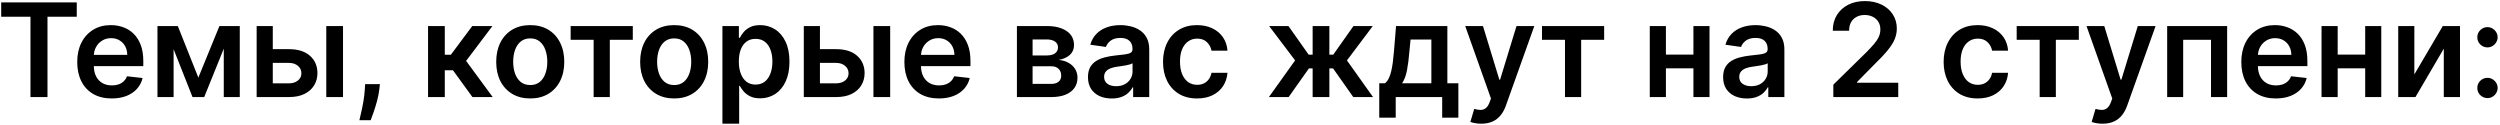 <?xml version="1.0" encoding="UTF-8"?> <svg xmlns="http://www.w3.org/2000/svg" width="1056" height="53" viewBox="0 0 1056 53" fill="none"> <path d="M0.507 7.074V1H32.421V7.074H20.058V41H12.87V7.074H0.507ZM47.191 41.586C44.184 41.586 41.586 40.961 39.398 39.711C37.224 38.448 35.551 36.664 34.379 34.359C33.207 32.042 32.621 29.314 32.621 26.176C32.621 23.09 33.207 20.381 34.379 18.051C35.564 15.707 37.217 13.884 39.34 12.582C41.462 11.267 43.956 10.609 46.82 10.609C48.669 10.609 50.414 10.909 52.055 11.508C53.708 12.094 55.167 13.005 56.43 14.242C57.706 15.479 58.708 17.055 59.438 18.969C60.167 20.87 60.531 23.135 60.531 25.766V27.934H35.941V23.168H53.754C53.741 21.814 53.448 20.609 52.875 19.555C52.302 18.487 51.501 17.647 50.473 17.035C49.457 16.423 48.272 16.117 46.918 16.117C45.473 16.117 44.203 16.469 43.109 17.172C42.016 17.862 41.163 18.773 40.551 19.906C39.952 21.026 39.646 22.256 39.633 23.598V27.758C39.633 29.503 39.952 31 40.59 32.25C41.228 33.487 42.12 34.438 43.266 35.102C44.411 35.753 45.753 36.078 47.289 36.078C48.318 36.078 49.249 35.935 50.082 35.648C50.915 35.349 51.638 34.913 52.25 34.34C52.862 33.767 53.324 33.057 53.637 32.211L60.238 32.953C59.822 34.698 59.027 36.221 57.855 37.523C56.697 38.812 55.212 39.815 53.402 40.531C51.592 41.234 49.522 41.586 47.191 41.586ZM83.778 32.777L92.685 11H98.388L86.259 41H81.317L69.462 11H75.106L83.778 32.777ZM73.329 11V41H66.513V11H73.329ZM94.52 41V11H101.278V41H94.52ZM113.192 20.766H122.04C125.868 20.766 128.83 21.697 130.927 23.559C133.023 25.421 134.078 27.862 134.091 30.883C134.078 32.849 133.596 34.594 132.646 36.117C131.708 37.641 130.341 38.839 128.544 39.711C126.76 40.57 124.592 41 122.04 41H108.407V11H115.224V35.199H122.04C123.576 35.199 124.84 34.809 125.829 34.027C126.819 33.233 127.313 32.217 127.313 30.98C127.313 29.678 126.819 28.617 125.829 27.797C124.84 26.977 123.576 26.566 122.04 26.566H113.192V20.766ZM137.821 41V11H144.892V41H137.821ZM160.482 35.531L160.229 37.68C160.046 39.32 159.721 40.987 159.252 42.68C158.796 44.385 158.314 45.954 157.807 47.387C157.299 48.819 156.889 49.945 156.576 50.766H151.811C151.993 49.971 152.24 48.891 152.553 47.523C152.878 46.156 153.191 44.62 153.49 42.914C153.79 41.208 153.992 39.477 154.096 37.719L154.232 35.531H160.482ZM180.81 41V11H187.88V23.109H190.458L199.481 11H207.997L196.884 25.727L208.114 41H199.56L191.337 29.691H187.88V41H180.81ZM223.974 41.586C221.044 41.586 218.505 40.941 216.356 39.652C214.208 38.363 212.541 36.56 211.356 34.242C210.185 31.924 209.599 29.216 209.599 26.117C209.599 23.018 210.185 20.303 211.356 17.973C212.541 15.642 214.208 13.832 216.356 12.543C218.505 11.254 221.044 10.609 223.974 10.609C226.903 10.609 229.442 11.254 231.591 12.543C233.739 13.832 235.399 15.642 236.571 17.973C237.756 20.303 238.349 23.018 238.349 26.117C238.349 29.216 237.756 31.924 236.571 34.242C235.399 36.56 233.739 38.363 231.591 39.652C229.442 40.941 226.903 41.586 223.974 41.586ZM224.013 35.922C225.601 35.922 226.929 35.486 227.997 34.613C229.065 33.728 229.859 32.543 230.38 31.059C230.914 29.574 231.181 27.921 231.181 26.098C231.181 24.262 230.914 22.602 230.38 21.117C229.859 19.62 229.065 18.428 227.997 17.543C226.929 16.658 225.601 16.215 224.013 16.215C222.385 16.215 221.031 16.658 219.95 17.543C218.882 18.428 218.082 19.62 217.548 21.117C217.027 22.602 216.767 24.262 216.767 26.098C216.767 27.921 217.027 29.574 217.548 31.059C218.082 32.543 218.882 33.728 219.95 34.613C221.031 35.486 222.385 35.922 224.013 35.922ZM241.044 16.801V11H267.294V16.801H257.587V41H250.751V16.801H241.044ZM284.774 41.586C281.845 41.586 279.306 40.941 277.157 39.652C275.009 38.363 273.342 36.56 272.157 34.242C270.985 31.924 270.399 29.216 270.399 26.117C270.399 23.018 270.985 20.303 272.157 17.973C273.342 15.642 275.009 13.832 277.157 12.543C279.306 11.254 281.845 10.609 284.774 10.609C287.704 10.609 290.243 11.254 292.392 12.543C294.54 13.832 296.2 15.642 297.372 17.973C298.557 20.303 299.149 23.018 299.149 26.117C299.149 29.216 298.557 31.924 297.372 34.242C296.2 36.56 294.54 38.363 292.392 39.652C290.243 40.941 287.704 41.586 284.774 41.586ZM284.813 35.922C286.402 35.922 287.73 35.486 288.798 34.613C289.866 33.728 290.66 32.543 291.181 31.059C291.715 29.574 291.981 27.921 291.981 26.098C291.981 24.262 291.715 22.602 291.181 21.117C290.66 19.62 289.866 18.428 288.798 17.543C287.73 16.658 286.402 16.215 284.813 16.215C283.186 16.215 281.832 16.658 280.751 17.543C279.683 18.428 278.882 19.62 278.349 21.117C277.828 22.602 277.567 24.262 277.567 26.098C277.567 27.921 277.828 29.574 278.349 31.059C278.882 32.543 279.683 33.728 280.751 34.613C281.832 35.486 283.186 35.922 284.813 35.922ZM305.15 52.25V11H312.104V15.961H312.514C312.878 15.232 313.393 14.457 314.057 13.637C314.721 12.803 315.619 12.094 316.752 11.508C317.885 10.909 319.33 10.609 321.088 10.609C323.406 10.609 325.495 11.202 327.357 12.387C329.232 13.559 330.717 15.297 331.811 17.602C332.917 19.893 333.471 22.706 333.471 26.039C333.471 29.333 332.93 32.133 331.85 34.438C330.769 36.742 329.298 38.5 327.436 39.711C325.574 40.922 323.464 41.527 321.107 41.527C319.389 41.527 317.963 41.241 316.83 40.668C315.697 40.095 314.786 39.405 314.096 38.598C313.419 37.777 312.891 37.003 312.514 36.273H312.221V52.25H305.15ZM312.084 26C312.084 27.94 312.357 29.639 312.904 31.098C313.464 32.556 314.265 33.695 315.307 34.516C316.361 35.323 317.637 35.727 319.135 35.727C320.697 35.727 322.006 35.31 323.061 34.477C324.115 33.63 324.91 32.478 325.443 31.02C325.99 29.548 326.264 27.875 326.264 26C326.264 24.138 325.997 22.484 325.463 21.039C324.929 19.594 324.135 18.461 323.08 17.641C322.025 16.82 320.71 16.41 319.135 16.41C317.624 16.41 316.342 16.807 315.287 17.602C314.232 18.396 313.432 19.509 312.885 20.941C312.351 22.374 312.084 24.06 312.084 26ZM344.311 20.766H353.158C356.986 20.766 359.949 21.697 362.045 23.559C364.141 25.421 365.196 27.862 365.209 30.883C365.196 32.849 364.714 34.594 363.764 36.117C362.826 37.641 361.459 38.839 359.662 39.711C357.878 40.57 355.71 41 353.158 41H339.525V11H346.342V35.199H353.158C354.695 35.199 355.958 34.809 356.947 34.027C357.937 33.233 358.432 32.217 358.432 30.98C358.432 29.678 357.937 28.617 356.947 27.797C355.958 26.977 354.695 26.566 353.158 26.566H344.311V20.766ZM368.939 41V11H376.01V41H368.939ZM396.581 41.586C393.573 41.586 390.976 40.961 388.788 39.711C386.614 38.448 384.94 36.664 383.769 34.359C382.597 32.042 382.011 29.314 382.011 26.176C382.011 23.09 382.597 20.381 383.769 18.051C384.953 15.707 386.607 13.884 388.729 12.582C390.852 11.267 393.345 10.609 396.21 10.609C398.059 10.609 399.804 10.909 401.444 11.508C403.098 12.094 404.556 13.005 405.819 14.242C407.095 15.479 408.098 17.055 408.827 18.969C409.556 20.87 409.921 23.135 409.921 25.766V27.934H385.331V23.168H403.144C403.131 21.814 402.838 20.609 402.265 19.555C401.692 18.487 400.891 17.647 399.862 17.035C398.847 16.423 397.662 16.117 396.308 16.117C394.862 16.117 393.593 16.469 392.499 17.172C391.405 17.862 390.552 18.773 389.94 19.906C389.341 21.026 389.035 22.256 389.022 23.598V27.758C389.022 29.503 389.341 31 389.979 32.25C390.618 33.487 391.509 34.438 392.655 35.102C393.801 35.753 395.142 36.078 396.679 36.078C397.707 36.078 398.638 35.935 399.472 35.648C400.305 35.349 401.028 34.913 401.64 34.34C402.252 33.767 402.714 33.057 403.026 32.211L409.628 32.953C409.211 34.698 408.417 36.221 407.245 37.523C406.086 38.812 404.602 39.815 402.792 40.531C400.982 41.234 398.912 41.586 396.581 41.586ZM429.545 41V11H442.143C445.697 11 448.503 11.71 450.561 13.129C452.631 14.548 453.666 16.527 453.666 19.066C453.666 20.746 453.08 22.12 451.908 23.188C450.749 24.242 449.167 24.952 447.162 25.316C448.738 25.447 450.118 25.844 451.303 26.508C452.501 27.172 453.438 28.044 454.115 29.125C454.792 30.206 455.131 31.449 455.131 32.855C455.131 34.509 454.695 35.948 453.822 37.172C452.963 38.383 451.706 39.327 450.053 40.004C448.412 40.668 446.42 41 444.076 41H429.545ZM436.166 35.434H444.076C445.378 35.434 446.4 35.128 447.143 34.516C447.885 33.891 448.256 33.044 448.256 31.977C448.256 30.74 447.885 29.77 447.143 29.066C446.4 28.35 445.378 27.992 444.076 27.992H436.166V35.434ZM436.166 23.422H442.279C443.243 23.422 444.07 23.285 444.76 23.012C445.45 22.725 445.977 22.328 446.342 21.82C446.706 21.299 446.889 20.681 446.889 19.965C446.889 18.936 446.465 18.129 445.619 17.543C444.786 16.957 443.627 16.664 442.143 16.664H436.166V23.422ZM469.599 41.605C467.698 41.605 465.985 41.267 464.462 40.59C462.951 39.9 461.754 38.884 460.868 37.543C459.996 36.202 459.56 34.548 459.56 32.582C459.56 30.889 459.872 29.49 460.497 28.383C461.122 27.276 461.975 26.391 463.056 25.727C464.136 25.062 465.354 24.561 466.708 24.223C468.075 23.871 469.488 23.617 470.946 23.461C472.704 23.279 474.13 23.116 475.224 22.973C476.317 22.816 477.112 22.582 477.606 22.27C478.114 21.944 478.368 21.443 478.368 20.766V20.648C478.368 19.177 477.932 18.038 477.06 17.23C476.187 16.423 474.931 16.02 473.29 16.02C471.558 16.02 470.185 16.397 469.169 17.152C468.166 17.908 467.489 18.799 467.138 19.828L460.536 18.891C461.057 17.068 461.916 15.544 463.114 14.32C464.312 13.083 465.777 12.159 467.509 11.547C469.241 10.922 471.155 10.609 473.251 10.609C474.696 10.609 476.135 10.779 477.567 11.117C479 11.456 480.308 12.016 481.493 12.797C482.678 13.565 483.629 14.613 484.345 15.941C485.074 17.27 485.438 18.93 485.438 20.922V41H478.642V36.879H478.407C477.978 37.712 477.372 38.493 476.591 39.223C475.823 39.939 474.853 40.518 473.681 40.961C472.522 41.391 471.161 41.605 469.599 41.605ZM471.435 36.41C472.854 36.41 474.084 36.13 475.126 35.57C476.168 34.997 476.968 34.242 477.528 33.305C478.101 32.367 478.388 31.345 478.388 30.238V26.703C478.166 26.885 477.789 27.055 477.255 27.211C476.734 27.367 476.148 27.504 475.497 27.621C474.846 27.738 474.201 27.842 473.563 27.934C472.925 28.025 472.372 28.103 471.903 28.168C470.849 28.311 469.905 28.546 469.071 28.871C468.238 29.197 467.58 29.652 467.099 30.238C466.617 30.811 466.376 31.553 466.376 32.465C466.376 33.767 466.851 34.75 467.802 35.414C468.752 36.078 469.963 36.41 471.435 36.41ZM505.634 41.586C502.639 41.586 500.067 40.928 497.919 39.613C495.784 38.298 494.136 36.482 492.978 34.164C491.832 31.833 491.259 29.151 491.259 26.117C491.259 23.07 491.845 20.381 493.017 18.051C494.188 15.707 495.842 13.884 497.978 12.582C500.126 11.267 502.665 10.609 505.595 10.609C508.03 10.609 510.185 11.059 512.06 11.957C513.948 12.842 515.451 14.099 516.571 15.727C517.691 17.341 518.329 19.229 518.485 21.391H511.728C511.454 19.945 510.803 18.741 509.774 17.777C508.759 16.801 507.398 16.312 505.692 16.312C504.247 16.312 502.978 16.703 501.884 17.484C500.79 18.253 499.937 19.359 499.325 20.805C498.726 22.25 498.427 23.982 498.427 26C498.427 28.044 498.726 29.802 499.325 31.273C499.924 32.732 500.764 33.858 501.845 34.652C502.938 35.434 504.221 35.824 505.692 35.824C506.734 35.824 507.665 35.629 508.485 35.238C509.319 34.835 510.015 34.255 510.575 33.5C511.135 32.745 511.519 31.827 511.728 30.746H518.485C518.316 32.868 517.691 34.75 516.61 36.391C515.53 38.018 514.058 39.294 512.196 40.219C510.334 41.13 508.147 41.586 505.634 41.586ZM535.98 41L547.055 25.512L536.078 11H544.242L552.777 23.09H554.457V11H561.527V23.09H563.168L571.703 11H579.867L568.949 25.512L579.965 41H571.625L563.09 28.891H561.527V41H554.457V28.891H552.895L544.32 41H535.98ZM582.597 49.711V35.18H584.979C585.618 34.685 586.151 34.014 586.581 33.168C587.011 32.309 587.362 31.299 587.636 30.141C587.922 28.969 588.157 27.66 588.339 26.215C588.521 24.756 588.684 23.188 588.827 21.508L589.687 11H611.366V35.18H616.015V49.711H609.179V41H589.55V49.711H582.597ZM592.245 35.18H604.608V16.703H595.819L595.351 21.508C595.09 24.685 594.745 27.406 594.315 29.672C593.886 31.938 593.196 33.773 592.245 35.18ZM625.687 52.25C624.724 52.25 623.832 52.172 623.012 52.016C622.204 51.872 621.56 51.703 621.078 51.508L622.719 46C623.747 46.3 624.665 46.443 625.473 46.43C626.28 46.417 626.99 46.163 627.602 45.668C628.227 45.186 628.754 44.379 629.184 43.246L629.789 41.625L618.91 11H626.41L633.324 33.656H633.637L640.57 11H648.09L636.078 44.633C635.518 46.221 634.776 47.582 633.852 48.715C632.927 49.861 631.794 50.733 630.453 51.332C629.125 51.944 627.536 52.25 625.687 52.25ZM651.342 16.801V11H677.592V16.801H667.885V41H661.049V16.801H651.342ZM717.47 23.07V28.871H701.493V23.07H717.47ZM703.681 11V41H696.864V11H703.681ZM722.099 11V41H715.302V11H722.099ZM737.885 41.605C735.984 41.605 734.271 41.267 732.748 40.59C731.238 39.9 730.04 38.884 729.154 37.543C728.282 36.202 727.846 34.548 727.846 32.582C727.846 30.889 728.158 29.49 728.783 28.383C729.408 27.276 730.261 26.391 731.342 25.727C732.423 25.062 733.64 24.561 734.994 24.223C736.361 23.871 737.774 23.617 739.232 23.461C740.99 23.279 742.416 23.116 743.51 22.973C744.604 22.816 745.398 22.582 745.893 22.27C746.4 21.944 746.654 21.443 746.654 20.766V20.648C746.654 19.177 746.218 18.038 745.346 17.23C744.473 16.423 743.217 16.02 741.576 16.02C739.844 16.02 738.471 16.397 737.455 17.152C736.452 17.908 735.775 18.799 735.424 19.828L728.822 18.891C729.343 17.068 730.202 15.544 731.4 14.32C732.598 13.083 734.063 12.159 735.795 11.547C737.527 10.922 739.441 10.609 741.537 10.609C742.982 10.609 744.421 10.779 745.854 11.117C747.286 11.456 748.594 12.016 749.779 12.797C750.964 13.565 751.915 14.613 752.631 15.941C753.36 17.27 753.725 18.93 753.725 20.922V41H746.928V36.879H746.693C746.264 37.712 745.658 38.493 744.877 39.223C744.109 39.939 743.139 40.518 741.967 40.961C740.808 41.391 739.447 41.605 737.885 41.605ZM739.721 36.41C741.14 36.41 742.37 36.13 743.412 35.57C744.454 34.997 745.255 34.242 745.814 33.305C746.387 32.367 746.674 31.345 746.674 30.238V26.703C746.452 26.885 746.075 27.055 745.541 27.211C745.02 27.367 744.434 27.504 743.783 27.621C743.132 27.738 742.488 27.842 741.85 27.934C741.212 28.025 740.658 28.103 740.189 28.168C739.135 28.311 738.191 28.546 737.357 28.871C736.524 29.197 735.867 29.652 735.385 30.238C734.903 30.811 734.662 31.553 734.662 32.465C734.662 33.767 735.137 34.75 736.088 35.414C737.038 36.078 738.249 36.41 739.721 36.41ZM774.398 41V35.766L788.285 22.152C789.613 20.811 790.72 19.62 791.605 18.578C792.491 17.537 793.155 16.527 793.598 15.551C794.04 14.574 794.262 13.533 794.262 12.426C794.262 11.163 793.975 10.082 793.402 9.184C792.829 8.272 792.042 7.569 791.039 7.074C790.036 6.579 788.897 6.332 787.621 6.332C786.306 6.332 785.154 6.605 784.164 7.152C783.174 7.686 782.406 8.448 781.859 9.438C781.326 10.427 781.059 11.605 781.059 12.973H774.164C774.164 10.434 774.743 8.227 775.902 6.352C777.061 4.477 778.656 3.025 780.688 1.996C782.732 0.967 785.076 0.453 787.719 0.453C790.401 0.453 792.758 0.954 794.789 1.957C796.82 2.96 798.396 4.333 799.516 6.078C800.648 7.823 801.215 9.815 801.215 12.055C801.215 13.552 800.928 15.023 800.355 16.469C799.783 17.914 798.773 19.516 797.328 21.273C795.896 23.031 793.884 25.16 791.293 27.66L784.398 34.672V34.945H801.82V41H774.398ZM835.365 41.586C832.37 41.586 829.799 40.928 827.65 39.613C825.515 38.298 823.868 36.482 822.709 34.164C821.563 31.833 820.99 29.151 820.99 26.117C820.99 23.07 821.576 20.381 822.748 18.051C823.92 15.707 825.574 13.884 827.709 12.582C829.857 11.267 832.396 10.609 835.326 10.609C837.761 10.609 839.916 11.059 841.791 11.957C843.679 12.842 845.183 14.099 846.303 15.727C847.423 17.341 848.061 19.229 848.217 21.391H841.459C841.186 19.945 840.535 18.741 839.506 17.777C838.49 16.801 837.13 16.312 835.424 16.312C833.979 16.312 832.709 16.703 831.615 17.484C830.521 18.253 829.669 19.359 829.057 20.805C828.458 22.25 828.158 23.982 828.158 26C828.158 28.044 828.458 29.802 829.057 31.273C829.656 32.732 830.495 33.858 831.576 34.652C832.67 35.434 833.952 35.824 835.424 35.824C836.465 35.824 837.396 35.629 838.217 35.238C839.05 34.835 839.747 34.255 840.307 33.5C840.867 32.745 841.251 31.827 841.459 30.746H848.217C848.048 32.868 847.423 34.75 846.342 36.391C845.261 38.018 843.79 39.294 841.928 40.219C840.066 41.13 837.878 41.586 835.365 41.586ZM851.845 16.801V11H878.095V16.801H868.388V41H861.552V16.801H851.845ZM888.119 52.25C887.156 52.25 886.264 52.172 885.443 52.016C884.636 51.872 883.992 51.703 883.51 51.508L885.15 46C886.179 46.3 887.097 46.443 887.904 46.43C888.712 46.417 889.421 46.163 890.033 45.668C890.658 45.186 891.186 44.379 891.615 43.246L892.221 41.625L881.342 11H888.842L895.756 33.656H896.068L903.002 11H910.521L898.51 44.633C897.95 46.221 897.208 47.582 896.283 48.715C895.359 49.861 894.226 50.733 892.885 51.332C891.557 51.944 889.968 52.25 888.119 52.25ZM915.414 41V11H940.746V41H933.93V16.801H922.172V41H915.414ZM961.298 41.586C958.29 41.586 955.692 40.961 953.505 39.711C951.33 38.448 949.657 36.664 948.485 34.359C947.313 32.042 946.728 29.314 946.728 26.176C946.728 23.09 947.313 20.381 948.485 18.051C949.67 15.707 951.324 13.884 953.446 12.582C955.569 11.267 958.062 10.609 960.927 10.609C962.776 10.609 964.521 10.909 966.161 11.508C967.815 12.094 969.273 13.005 970.536 14.242C971.812 15.479 972.815 17.055 973.544 18.969C974.273 20.87 974.638 23.135 974.638 25.766V27.934H950.048V23.168H967.86C967.847 21.814 967.554 20.609 966.981 19.555C966.409 18.487 965.608 17.647 964.579 17.035C963.563 16.423 962.379 16.117 961.024 16.117C959.579 16.117 958.31 16.469 957.216 17.172C956.122 17.862 955.269 18.773 954.657 19.906C954.058 21.026 953.752 22.256 953.739 23.598V27.758C953.739 29.503 954.058 31 954.696 32.25C955.334 33.487 956.226 34.438 957.372 35.102C958.518 35.753 959.859 36.078 961.396 36.078C962.424 36.078 963.355 35.935 964.188 35.648C965.022 35.349 965.744 34.913 966.356 34.34C966.968 33.767 967.431 33.057 967.743 32.211L974.345 32.953C973.928 34.698 973.134 36.221 971.962 37.523C970.803 38.812 969.319 39.815 967.509 40.531C965.699 41.234 963.629 41.586 961.298 41.586ZM1001.22 23.07V28.871H985.248V23.07H1001.22ZM987.436 11V41H980.619V11H987.436ZM1005.85 11V41H999.057V11H1005.85ZM1019.82 31.43L1031.83 11H1039.1V41H1032.26V20.551L1020.29 41H1013.01V11H1019.82V31.43ZM1050.72 41.43C1049.53 41.43 1048.52 41.013 1047.67 40.18C1046.82 39.346 1046.41 38.331 1046.42 37.133C1046.41 35.961 1046.82 34.958 1047.67 34.125C1048.52 33.292 1049.53 32.875 1050.72 32.875C1051.86 32.875 1052.86 33.292 1053.71 34.125C1054.56 34.958 1055 35.961 1055.01 37.133C1055 37.927 1054.79 38.65 1054.39 39.301C1054 39.952 1053.48 40.473 1052.83 40.863C1052.19 41.241 1051.49 41.43 1050.72 41.43ZM1050.72 20.023C1049.53 20.023 1048.52 19.607 1047.67 18.773C1046.82 17.927 1046.41 16.912 1046.42 15.727C1046.41 14.555 1046.82 13.552 1047.67 12.719C1048.52 11.872 1049.53 11.449 1050.72 11.449C1051.86 11.449 1052.86 11.872 1053.71 12.719C1054.56 13.552 1055 14.555 1055.01 15.727C1055 16.508 1054.79 17.224 1054.39 17.875C1054 18.526 1053.48 19.047 1052.83 19.438C1052.19 19.828 1051.49 20.023 1050.72 20.023Z" fill="black"></path> </svg> 